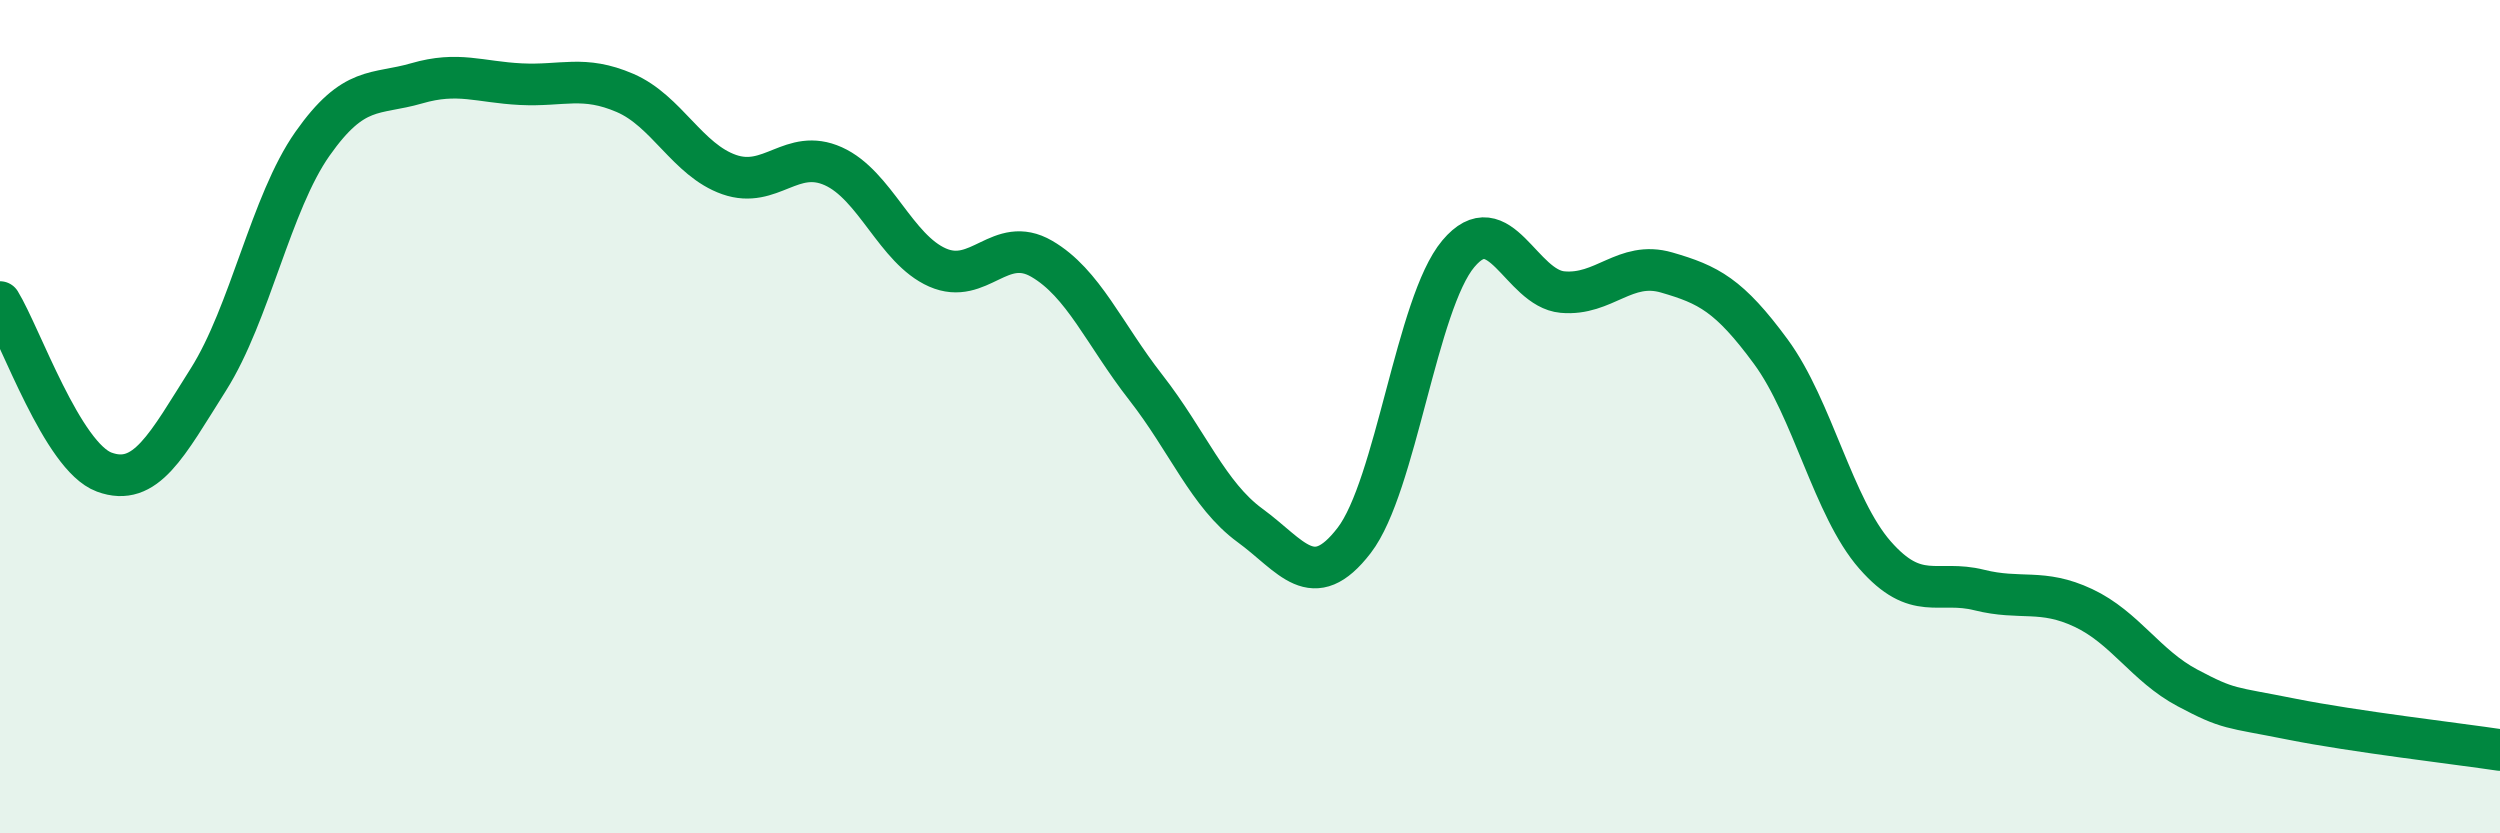 
    <svg width="60" height="20" viewBox="0 0 60 20" xmlns="http://www.w3.org/2000/svg">
      <path
        d="M 0,7.25 C 0.5,8.07 1.5,10.96 2.5,11.33 C 3.5,11.7 4,10.69 5,9.11 C 6,7.53 6.5,4.87 7.5,3.45 C 8.5,2.03 9,2.29 10,2 C 11,1.71 11.5,1.97 12.5,2.02 C 13.5,2.07 14,1.8 15,2.23 C 16,2.66 16.5,3.84 17.5,4.19 C 18.5,4.54 19,3.54 20,3.99 C 21,4.44 21.5,5.98 22.5,6.42 C 23.5,6.86 24,5.63 25,6.21 C 26,6.79 26.5,8.02 27.5,9.3 C 28.5,10.58 29,11.88 30,12.61 C 31,13.34 31.5,14.27 32.5,12.97 C 33.5,11.67 34,7.28 35,6.09 C 36,4.9 36.5,6.92 37.5,7.01 C 38.5,7.1 39,6.25 40,6.54 C 41,6.83 41.5,7.08 42.5,8.44 C 43.5,9.8 44,12.18 45,13.32 C 46,14.46 46.5,13.91 47.5,14.16 C 48.5,14.41 49,14.12 50,14.59 C 51,15.06 51.5,15.98 52.5,16.51 C 53.5,17.04 53.5,16.96 55,17.26 C 56.5,17.56 59,17.85 60,18L60 20L0 20Z"
        fill="#008740"
        opacity="0.1"
        stroke-linecap="round"
        stroke-linejoin="round"
      />
      <path
        d="M 0,7.25 C 0.5,8.07 1.5,10.96 2.5,11.33 C 3.5,11.7 4,10.69 5,9.11 C 6,7.53 6.5,4.87 7.5,3.45 C 8.5,2.03 9,2.29 10,2 C 11,1.71 11.5,1.97 12.5,2.02 C 13.5,2.07 14,1.8 15,2.23 C 16,2.66 16.5,3.84 17.5,4.19 C 18.5,4.54 19,3.54 20,3.99 C 21,4.44 21.5,5.98 22.5,6.42 C 23.5,6.86 24,5.63 25,6.21 C 26,6.79 26.5,8.02 27.5,9.3 C 28.5,10.58 29,11.88 30,12.61 C 31,13.34 31.5,14.27 32.5,12.97 C 33.5,11.67 34,7.28 35,6.09 C 36,4.9 36.5,6.92 37.5,7.01 C 38.5,7.1 39,6.25 40,6.54 C 41,6.83 41.5,7.08 42.5,8.44 C 43.5,9.8 44,12.18 45,13.32 C 46,14.46 46.5,13.91 47.5,14.16 C 48.5,14.41 49,14.12 50,14.59 C 51,15.06 51.5,15.98 52.5,16.51 C 53.5,17.04 53.5,16.96 55,17.26 C 56.5,17.56 59,17.85 60,18"
        stroke="#008740"
        stroke-width="1"
        fill="none"
        stroke-linecap="round"
        stroke-linejoin="round"
      />
    </svg>
  